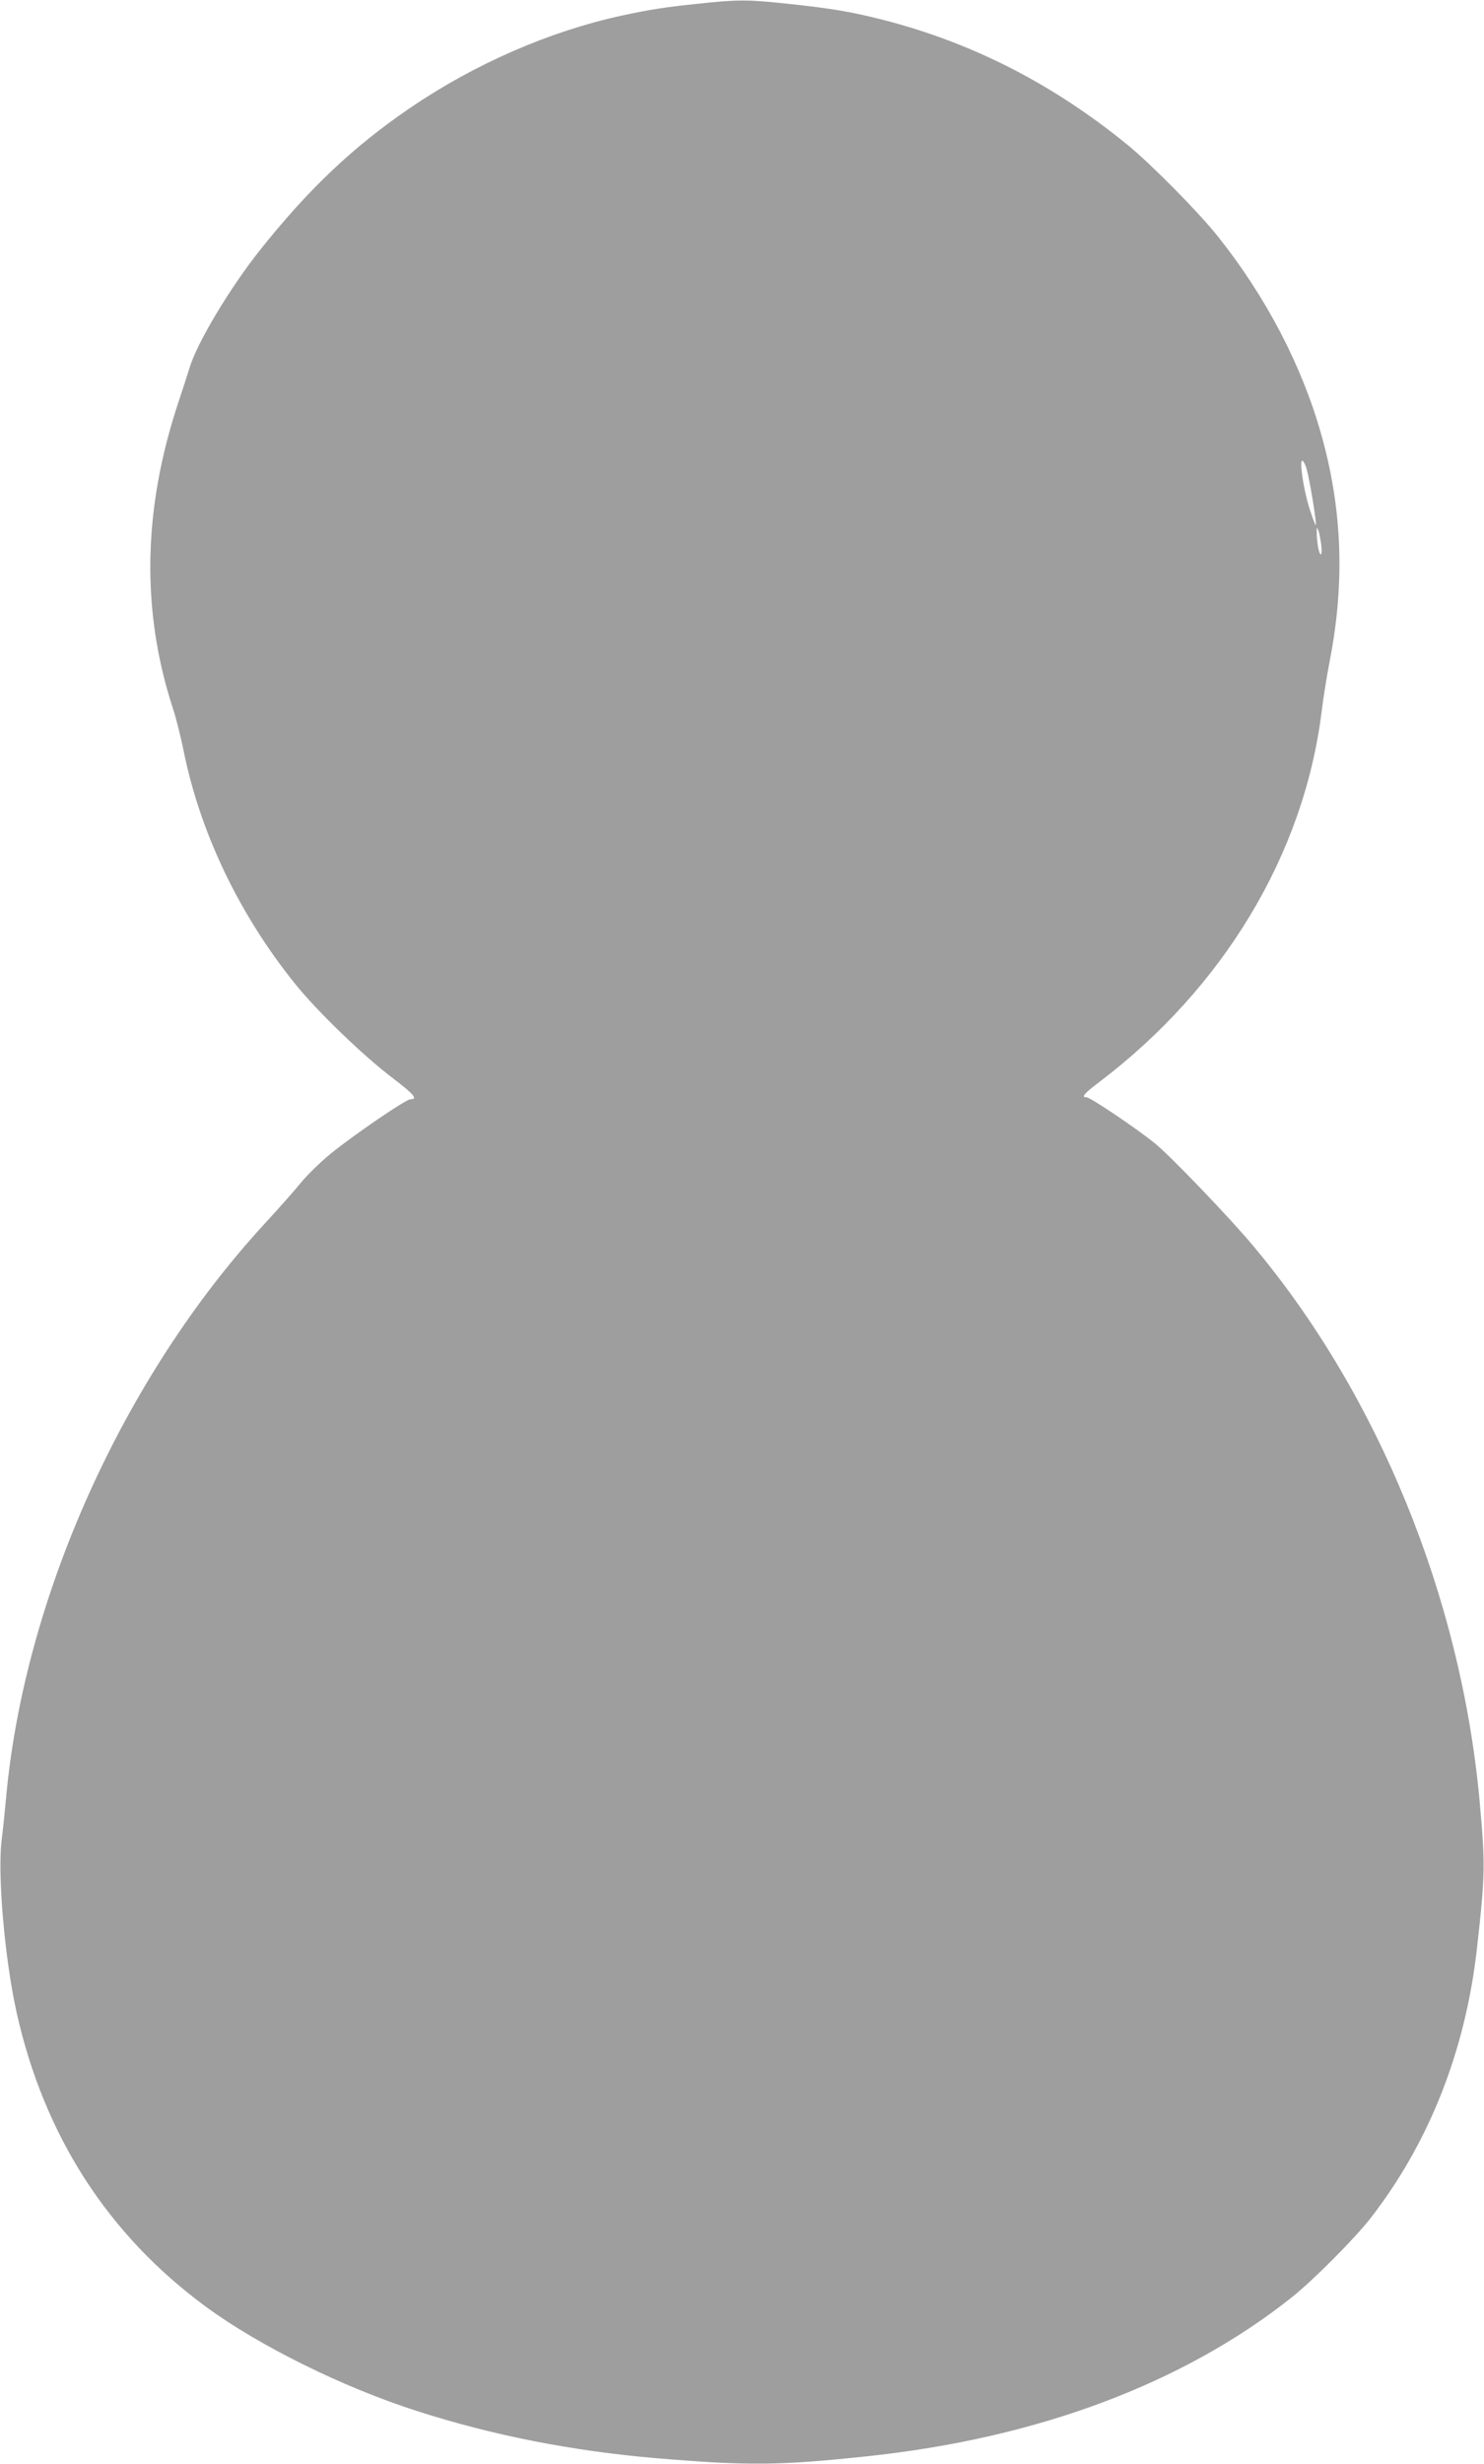 <?xml version="1.0" standalone="no"?>
<!DOCTYPE svg PUBLIC "-//W3C//DTD SVG 20010904//EN"
 "http://www.w3.org/TR/2001/REC-SVG-20010904/DTD/svg10.dtd">
<svg version="1.0" xmlns="http://www.w3.org/2000/svg"
 width="771pt" height="1280pt" viewBox="0 0 771 1280"
 preserveAspectRatio="xMidYMid meet">
<g transform="translate(0,1280) scale(0.1,-0.1)"
fill="#9e9e9e" stroke="none">
<path d="M3620 12780 c-179 -19 -244 -30 -390 -61 -376 -82 -764 -251 -1100
-480 -296 -202 -527 -421 -780 -739 -155 -195 -326 -480 -365 -610 -9 -30 -36
-113 -60 -185 -183 -554 -192 -1081 -25 -1590 16 -49 40 -146 54 -215 86 -426
289 -850 579 -1210 113 -141 354 -374 505 -488 114 -87 135 -112 94 -112 -24
0 -301 -190 -417 -285 -53 -44 -122 -111 -153 -150 -31 -38 -115 -133 -186
-210 -736 -799 -1252 -1947 -1345 -2990 -6 -66 -16 -163 -23 -217 -21 -182 17
-615 78 -890 143 -641 474 -1155 984 -1530 275 -202 711 -418 1095 -541 394
-127 812 -209 1250 -246 468 -39 635 -38 1085 10 887 93 1645 377 2210 825
112 89 329 307 412 414 305 394 493 872 552 1405 43 384 43 432 12 773 -99
1050 -526 2095 -1172 2867 -125 150 -434 472 -516 538 -91 74 -333 237 -352
237 -31 0 -15 19 67 81 643 488 1060 1180 1153 1919 8 69 28 193 44 275 78
405 63 785 -46 1170 -100 355 -286 712 -535 1025 -97 123 -348 377 -469 476
-388 317 -805 530 -1265 649 -167 43 -272 61 -498 85 -216 23 -261 23 -477 0z
m3169 -2418 c17 -62 53 -284 47 -289 -2 -3 -18 39 -35 93 -32 107 -52 252 -33
240 6 -4 16 -24 21 -44z m75 -389 c4 -30 3 -53 -2 -53 -10 0 -22 73 -21 119 0
23 1 24 8 6 5 -11 11 -44 15 -72z"/>
</g>
</svg>
